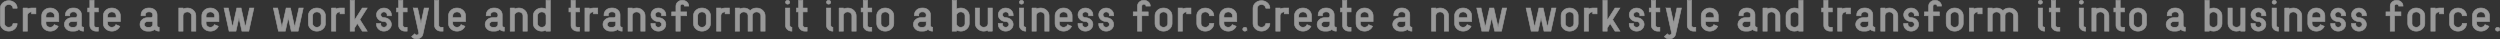 <?xml version="1.0" encoding="UTF-8"?>
<svg id="_レイヤー_2" data-name="レイヤー_2" xmlns="http://www.w3.org/2000/svg" viewBox="0 0 4748.3 74.41">
  <rect x="0" y="0" width="4748.3" height="74.41" fill="#333333" stroke="none"/>
  <defs>
    <style>
      .cls-1 {
        fill: #fff;
        stroke: #fff;
        stroke-miterlimit: 10;
        stroke-width: 1.14px;
      }

      .cls-2 {
        opacity: .5;
      }
    </style>
  </defs>
  <g id="moji">
    <g class="cls-2">
      <g>
        <path class="cls-1" d="M24.57,15.29c-.12-1.98-1.01-3.64-2.66-4.96-1.65-1.32-3.57-1.93-5.77-1.82-2.14.11-3.92.85-5.36,2.23-1.44,1.38-2.15,3.03-2.15,4.96v28.94c0,1.98.78,3.68,2.34,5.09,1.56,1.41,3.43,2.11,5.63,2.11s3.97-.65,5.5-1.94c1.53-1.29,2.35-2.91,2.47-4.84.06-.27.24-.41.55-.41h7.05c.3,0,.46.14.46.41-.12,3.92-1.74,7.24-4.85,9.96-3.11,2.73-6.84,4.09-11.17,4.09s-8.17-1.42-11.31-4.26c-3.15-2.84-4.72-6.24-4.72-10.21V15.7c0-3.91,1.51-7.26,4.53-10.05,3.02-2.78,6.7-4.26,11.04-4.42,4.4-.11,8.21,1.2,11.45,3.93,3.24,2.73,4.91,6.11,5.04,10.13,0,.28-.15.41-.46.41h-7.05c-.31,0-.49-.14-.55-.41Z"/>
        <path class="cls-1" d="M43.83,15.21h8.15v1.98c2.5-1.32,5.19-1.98,8.06-1.98h8.15v11h-8.15v-3.64c-2.26,0-4.17.72-5.72,2.15-1.56,1.43-2.33,3.17-2.33,5.21v29.27h-8.15V15.21Z"/>
        <path class="cls-1" d="M83.94,19.51c3.14-2.87,6.96-4.3,11.45-4.3s8.32,1.43,11.49,4.3c3.17,2.87,4.76,6.34,4.76,10.42v10.92h-24.36v3.72c0,1.98.79,3.69,2.38,5.13,1.59,1.43,3.51,2.15,5.77,2.15,1.77,0,3.37-.47,4.81-1.41,1.43-.94,2.4-2.15,2.88-3.64l7.42,3.14c-1.22,2.76-3.21,4.99-5.95,6.7-2.75,1.71-5.8,2.56-9.16,2.56-4.52,0-8.35-1.43-11.49-4.3-3.15-2.87-4.72-6.31-4.72-10.34v-14.64c0-4.08,1.57-7.55,4.72-10.42ZM101.15,24.72c-1.56-1.43-3.47-2.15-5.72-2.15s-4.18.72-5.77,2.15c-1.59,1.43-2.38,3.17-2.38,5.21v3.64h16.21v-3.64c0-2.04-.78-3.78-2.34-5.21Z"/>
        <path class="cls-1" d="M138.12,15.21h2.38c3.91.06,7.25,1.32,10.03,3.8,2.78,2.48,4.17,5.51,4.17,9.1v20.09c0,.99.4,1.85,1.19,2.56.79.72,1.74,1.07,2.84,1.07v7.36c-3.42,0-6.32-1.1-8.7-3.31-2.69,2.21-5.86,3.31-9.52,3.31h-4.03c-3.91,0-7.25-1.25-10.03-3.76-2.78-2.51-4.17-5.53-4.17-9.05s1.39-6.55,4.17-9.05c2.78-2.51,6.12-3.76,10.03-3.76h6.04c1.1,0,2.04-.36,2.84-1.08.79-.72,1.19-1.57,1.19-2.56v-1.82c0-1.54-.6-2.85-1.79-3.93-1.19-1.07-2.61-1.61-4.26-1.61h-2.02c-1.71,0-3.16.54-4.35,1.61-1.19,1.08-1.79,2.36-1.79,3.85v1.9h-8.06v-1.9c0-3.47,1.34-6.45,4.03-8.93,2.69-2.48,5.95-3.77,9.8-3.89ZM146.54,40.26c-1.28.44-2.63.66-4.03.66h-6.04c-1.71,0-3.16.54-4.35,1.61-1.19,1.08-1.79,2.37-1.79,3.89s.6,2.8,1.79,3.84c1.19,1.05,2.64,1.57,4.35,1.57h4.03c1.71,0,3.14-.52,4.3-1.57,1.16-1.05,1.74-2.34,1.74-3.89v-6.12Z"/>
        <path class="cls-1" d="M170.61.57h8.06v14.64h8.15v7.36h-8.15v25.63c0,.99.4,1.85,1.19,2.56.79.72,1.77,1.07,2.93,1.07h4.03v7.36h-4.03c-3.36,0-6.23-1.07-8.61-3.22-2.38-2.15-3.57-4.74-3.57-7.77v-25.63h-4.03v-7.36h4.03V.57Z"/>
        <path class="cls-1" d="M200.95,19.51c3.14-2.87,6.96-4.3,11.45-4.3s8.32,1.43,11.49,4.3c3.17,2.87,4.76,6.34,4.76,10.42v10.92h-24.36v3.72c0,1.98.79,3.69,2.38,5.13,1.59,1.43,3.51,2.15,5.77,2.15,1.77,0,3.37-.47,4.81-1.41,1.43-.94,2.4-2.15,2.88-3.64l7.42,3.14c-1.22,2.76-3.21,4.99-5.95,6.7-2.75,1.71-5.8,2.56-9.16,2.56-4.52,0-8.35-1.43-11.49-4.3-3.15-2.87-4.72-6.31-4.72-10.34v-14.64c0-4.08,1.57-7.55,4.72-10.42ZM218.17,24.72c-1.56-1.43-3.47-2.15-5.72-2.15s-4.18.72-5.77,2.15c-1.59,1.43-2.38,3.17-2.38,5.21v3.64h16.21v-3.64c0-2.04-.78-3.78-2.34-5.21Z"/>
        <path class="cls-1" d="M281.73,15.21h2.38c3.91.06,7.25,1.32,10.03,3.8,2.78,2.48,4.17,5.51,4.17,9.1v20.09c0,.99.4,1.85,1.19,2.56.79.72,1.74,1.07,2.84,1.07v7.36c-3.42,0-6.32-1.1-8.7-3.31-2.69,2.21-5.86,3.31-9.52,3.31h-4.03c-3.91,0-7.25-1.25-10.03-3.76-2.78-2.51-4.17-5.53-4.17-9.05s1.39-6.55,4.17-9.05c2.78-2.51,6.12-3.76,10.03-3.76h6.04c1.1,0,2.04-.36,2.84-1.08.79-.72,1.19-1.57,1.19-2.56v-1.82c0-1.54-.6-2.85-1.79-3.93-1.19-1.07-2.61-1.61-4.26-1.61h-2.02c-1.71,0-3.16.54-4.35,1.61-1.19,1.08-1.79,2.36-1.79,3.85v1.9h-8.06v-1.9c0-3.47,1.34-6.45,4.03-8.93,2.69-2.48,5.95-3.77,9.8-3.89ZM290.15,40.26c-1.28.44-2.63.66-4.03.66h-6.04c-1.71,0-3.16.54-4.35,1.61-1.19,1.08-1.79,2.37-1.79,3.89s.6,2.8,1.79,3.84c1.19,1.05,2.64,1.57,4.35,1.57h4.03c1.71,0,3.14-.52,4.3-1.57,1.16-1.05,1.74-2.34,1.74-3.89v-6.12Z"/>
        <path class="cls-1" d="M339.56,15.21h8.06v1.98c2.5-1.32,5.22-1.98,8.15-1.98,4.46,0,8.27,1.43,11.45,4.3,3.17,2.87,4.76,6.34,4.76,10.42v29.27h-8.15v-29.27c0-2.04-.78-3.78-2.34-5.21-1.56-1.43-3.47-2.15-5.72-2.15s-4.18.72-5.77,2.15c-1.59,1.43-2.38,3.17-2.38,5.21v29.27h-8.06V15.21Z"/>
        <path class="cls-1" d="M388.08,19.51c3.14-2.87,6.96-4.3,11.45-4.3s8.32,1.43,11.49,4.3c3.17,2.87,4.76,6.34,4.76,10.42v10.92h-24.36v3.72c0,1.98.79,3.69,2.38,5.13,1.59,1.43,3.51,2.15,5.77,2.15,1.77,0,3.37-.47,4.81-1.41,1.43-.94,2.4-2.15,2.88-3.64l7.42,3.14c-1.22,2.76-3.21,4.99-5.95,6.7-2.75,1.71-5.8,2.56-9.16,2.56-4.52,0-8.35-1.43-11.49-4.3-3.15-2.87-4.72-6.31-4.72-10.34v-14.64c0-4.08,1.57-7.55,4.72-10.42ZM405.3,24.72c-1.56-1.43-3.47-2.15-5.72-2.15s-4.18.72-5.77,2.15c-1.59,1.43-2.38,3.17-2.38,5.21v3.64h16.21v-3.64c0-2.04-.78-3.78-2.34-5.21Z"/>
        <path class="cls-1" d="M425.47,15.21h8.15l8.06,36.63,8.15-36.63h8.06l8.15,36.63,8.06-36.63h8.15l-9.71,43.99h-13l-5.68-25.63-5.68,25.63h-13l-9.71-43.99Z"/>
        <path class="cls-1" d="M519.2,15.21h8.15l8.06,36.63,8.15-36.63h8.06l8.15,36.63,8.06-36.63h8.15l-9.71,43.99h-13l-5.68-25.63-5.68,25.63h-13l-9.71-43.99Z"/>
        <path class="cls-1" d="M590.38,19.51c3.14-2.87,6.96-4.3,11.45-4.3s8.32,1.43,11.49,4.3c3.17,2.87,4.76,6.34,4.76,10.42v14.64c0,4.02-1.59,7.47-4.76,10.34-3.18,2.87-7.01,4.3-11.49,4.3s-8.3-1.43-11.45-4.3c-3.15-2.87-4.72-6.31-4.72-10.34v-14.64c0-4.08,1.57-7.55,4.72-10.42ZM607.6,24.72c-1.56-1.43-3.47-2.15-5.72-2.15s-4.18.72-5.77,2.15c-1.59,1.43-2.38,3.17-2.38,5.21v14.64c0,1.98.79,3.69,2.38,5.13,1.59,1.43,3.51,2.15,5.77,2.15s4.17-.72,5.72-2.15c1.56-1.43,2.34-3.14,2.34-5.13v-14.64c0-2.04-.78-3.78-2.34-5.21Z"/>
        <path class="cls-1" d="M629.61,15.21h8.15v1.98c2.5-1.32,5.19-1.98,8.06-1.98h8.15v11h-8.15v-3.64c-2.26,0-4.17.72-5.72,2.15-1.56,1.43-2.33,3.17-2.33,5.21v29.27h-8.15V15.21Z"/>
        <path class="cls-1" d="M665.05.57h8.15v38.12l14.93-23.48h9.34l-14.01,22,14.01,22h-9.34l-9.34-14.64-5.59,8.77v5.87h-8.15V.57Z"/>
        <path class="cls-1" d="M729.17,15.29c3.91,0,7.25,1.25,10.03,3.76,2.78,2.51,4.17,5.53,4.17,9.05v1.82h-8.06v-1.82c0-1.54-.6-2.85-1.79-3.93-1.19-1.07-2.63-1.61-4.3-1.61s-3.11.54-4.3,1.61c-1.19,1.08-1.79,2.37-1.79,3.89s.6,2.81,1.79,3.89c1.19,1.08,2.61,1.61,4.26,1.61,3.91,0,7.25,1.25,10.03,3.76,2.78,2.51,4.17,5.53,4.17,9.05s-1.39,6.55-4.17,9.05c-2.78,2.51-6.12,3.76-10.03,3.76s-7.23-1.25-9.98-3.76c-2.75-2.51-4.12-5.53-4.12-9.05v-1.82h8.06v1.82c0,1.54.6,2.84,1.79,3.89,1.19,1.05,2.62,1.57,4.3,1.57s3.11-.52,4.3-1.57c1.19-1.05,1.79-2.34,1.79-3.89s-.6-2.85-1.79-3.93c-1.19-1.08-2.64-1.61-4.35-1.61-3.91,0-7.23-1.24-9.98-3.72-2.75-2.48-4.12-5.48-4.12-9.01s1.37-6.55,4.12-9.05c2.75-2.51,6.07-3.76,9.98-3.76Z"/>
        <path class="cls-1" d="M757.11.57h8.06v14.64h8.15v7.36h-8.15v25.63c0,.99.4,1.85,1.19,2.56.79.72,1.77,1.07,2.93,1.07h4.03v7.36h-4.03c-3.36,0-6.23-1.07-8.61-3.22-2.38-2.15-3.57-4.74-3.57-7.77v-25.63h-4.03v-7.36h4.03V.57Z"/>
        <path class="cls-1" d="M784.98,15.21h8.15l6.41,29.11,6.23-29.11h8.43l-10.99,49.7c-.55,2.65-1.94,4.8-4.17,6.45-2.23,1.65-4.78,2.48-7.65,2.48-.79,0-1.56-.06-2.29-.17-3.05-.55-5.5-1.93-7.33-4.13l5.86-5.29c.55,1.21,1.56,1.96,3.02,2.23,1.1.17,2.11-.03,3.02-.58.92-.55,1.5-1.32,1.74-2.32l.18-.74-10.62-47.63Z"/>
        <path class="cls-1" d="M825.32.57h8.06v47.63c0,.99.4,1.85,1.19,2.56.79.72,1.77,1.07,2.93,1.07h4.03v7.36h-4.03c-3.36,0-6.23-1.07-8.61-3.22-2.38-2.15-3.57-4.74-3.57-7.77V.57Z"/>
        <path class="cls-1" d="M856.52,19.51c3.14-2.87,6.96-4.3,11.45-4.3s8.32,1.43,11.49,4.3c3.17,2.87,4.76,6.34,4.76,10.42v10.92h-24.36v3.72c0,1.98.79,3.69,2.38,5.13,1.59,1.43,3.51,2.15,5.77,2.15,1.77,0,3.37-.47,4.81-1.41,1.43-.94,2.4-2.15,2.88-3.64l7.42,3.14c-1.22,2.76-3.21,4.99-5.95,6.7-2.75,1.71-5.8,2.56-9.16,2.56-4.52,0-8.35-1.43-11.49-4.3-3.15-2.87-4.72-6.31-4.72-10.34v-14.64c0-4.08,1.57-7.55,4.72-10.42ZM873.74,24.72c-1.56-1.43-3.47-2.15-5.72-2.15s-4.18.72-5.77,2.15c-1.59,1.43-2.38,3.17-2.38,5.21v3.64h16.21v-3.64c0-2.04-.78-3.78-2.34-5.21Z"/>
        <path class="cls-1" d="M937.3,15.21h2.38c3.91.06,7.25,1.32,10.03,3.8,2.78,2.48,4.17,5.51,4.17,9.1v20.09c0,.99.4,1.85,1.19,2.56.79.72,1.74,1.07,2.84,1.07v7.36c-3.42,0-6.32-1.1-8.7-3.31-2.69,2.21-5.86,3.31-9.52,3.31h-4.03c-3.91,0-7.25-1.25-10.03-3.76-2.78-2.51-4.17-5.53-4.17-9.05s1.39-6.55,4.17-9.05c2.78-2.51,6.12-3.76,10.03-3.76h6.04c1.1,0,2.04-.36,2.84-1.08.79-.72,1.19-1.57,1.19-2.56v-1.82c0-1.54-.6-2.85-1.79-3.93-1.19-1.07-2.61-1.61-4.26-1.61h-2.02c-1.71,0-3.16.54-4.35,1.61-1.19,1.08-1.79,2.36-1.79,3.85v1.9h-8.06v-1.9c0-3.47,1.34-6.45,4.03-8.93,2.69-2.48,5.95-3.77,9.8-3.89ZM945.72,40.26c-1.28.44-2.63.66-4.03.66h-6.04c-1.71,0-3.16.54-4.35,1.61-1.19,1.08-1.79,2.37-1.79,3.89s.6,2.8,1.79,3.84c1.19,1.05,2.64,1.57,4.35,1.57h4.03c1.71,0,3.14-.52,4.3-1.57,1.16-1.05,1.74-2.34,1.74-3.89v-6.12Z"/>
        <path class="cls-1" d="M969.03,15.21h8.06v1.98c2.5-1.32,5.22-1.98,8.15-1.98,4.46,0,8.27,1.43,11.45,4.3,3.17,2.87,4.76,6.34,4.76,10.42v29.27h-8.15v-29.27c0-2.04-.78-3.78-2.33-5.21-1.56-1.43-3.47-2.15-5.72-2.15s-4.18.72-5.77,2.15c-1.59,1.43-2.38,3.17-2.38,5.21v29.27h-8.06V15.21Z"/>
        <path class="cls-1" d="M1045.25.57v58.63h-8.15v-1.98c-2.5,1.32-5.19,1.98-8.06,1.98-4.52,0-8.35-1.43-11.49-4.3-3.15-2.87-4.72-6.34-4.72-10.42v-14.55c0-4.08,1.59-7.55,4.76-10.42,3.17-2.87,6.99-4.3,11.45-4.3,2.93,0,5.62.66,8.06,1.98V.57h8.15ZM1034.77,24.72c-1.56-1.43-3.47-2.15-5.72-2.15s-4.18.72-5.77,2.15c-1.59,1.43-2.38,3.17-2.38,5.21v14.64c0,2.04.79,3.76,2.38,5.17,1.59,1.41,3.51,2.11,5.77,2.11s4.17-.72,5.72-2.15c1.56-1.43,2.33-3.14,2.33-5.13v-14.64c0-2.04-.78-3.78-2.33-5.21Z"/>
        <path class="cls-1" d="M1084.59.57h8.06v14.64h8.15v7.36h-8.15v25.63c0,.99.4,1.85,1.19,2.56.79.72,1.77,1.07,2.93,1.07h4.03v7.36h-4.03c-3.36,0-6.23-1.07-8.61-3.22-2.38-2.15-3.57-4.74-3.57-7.77v-25.63h-4.03v-7.36h4.03V.57Z"/>
        <path class="cls-1" d="M1110.94,15.21h8.15v1.98c2.5-1.32,5.19-1.98,8.06-1.98h8.15v11h-8.15v-3.64c-2.26,0-4.17.72-5.72,2.15-1.56,1.43-2.34,3.17-2.34,5.21v29.27h-8.15V15.21Z"/>
        <path class="cls-1" d="M1161.07,15.21h2.38c3.91.06,7.25,1.32,10.03,3.8,2.78,2.48,4.17,5.51,4.17,9.1v20.09c0,.99.4,1.85,1.19,2.56.79.72,1.74,1.07,2.84,1.07v7.36c-3.42,0-6.32-1.1-8.7-3.31-2.69,2.21-5.86,3.31-9.52,3.31h-4.03c-3.91,0-7.25-1.25-10.03-3.76-2.78-2.51-4.17-5.53-4.17-9.05s1.39-6.55,4.17-9.05c2.78-2.51,6.12-3.76,10.03-3.76h6.04c1.1,0,2.04-.36,2.84-1.08.79-.72,1.19-1.57,1.19-2.56v-1.82c0-1.54-.59-2.85-1.79-3.93-1.19-1.07-2.61-1.61-4.26-1.61h-2.01c-1.71,0-3.16.54-4.35,1.61-1.19,1.08-1.79,2.36-1.79,3.85v1.9h-8.06v-1.9c0-3.47,1.34-6.45,4.03-8.93,2.69-2.48,5.95-3.77,9.8-3.89ZM1169.49,40.26c-1.28.44-2.63.66-4.03.66h-6.04c-1.71,0-3.16.54-4.35,1.61-1.19,1.08-1.79,2.37-1.79,3.89s.6,2.8,1.79,3.84c1.19,1.05,2.64,1.57,4.35,1.57h4.03c1.71,0,3.14-.52,4.3-1.57,1.16-1.05,1.74-2.34,1.74-3.89v-6.12Z"/>
        <path class="cls-1" d="M1192.8,15.21h8.06v1.98c2.5-1.32,5.22-1.98,8.15-1.98,4.46,0,8.27,1.43,11.45,4.3,3.17,2.87,4.76,6.34,4.76,10.42v29.27h-8.15v-29.27c0-2.04-.78-3.78-2.33-5.21-1.56-1.43-3.47-2.15-5.72-2.15s-4.18.72-5.77,2.15c-1.59,1.43-2.38,3.17-2.38,5.21v29.27h-8.06V15.21Z"/>
        <path class="cls-1" d="M1250.44,15.29c3.91,0,7.25,1.25,10.03,3.76,2.78,2.51,4.17,5.53,4.17,9.05v1.82h-8.06v-1.82c0-1.54-.6-2.85-1.79-3.93-1.19-1.07-2.63-1.61-4.3-1.61s-3.11.54-4.3,1.61c-1.19,1.08-1.79,2.37-1.79,3.89s.6,2.81,1.79,3.89c1.19,1.08,2.61,1.61,4.26,1.61,3.91,0,7.25,1.25,10.03,3.76,2.78,2.51,4.17,5.53,4.17,9.05s-1.39,6.55-4.17,9.05c-2.78,2.51-6.12,3.76-10.03,3.76s-7.24-1.25-9.98-3.76c-2.75-2.51-4.12-5.53-4.12-9.05v-1.82h8.06v1.82c0,1.54.6,2.84,1.79,3.89,1.19,1.05,2.62,1.57,4.3,1.57s3.11-.52,4.3-1.57c1.19-1.05,1.79-2.34,1.79-3.89s-.6-2.85-1.79-3.93c-1.19-1.08-2.64-1.61-4.35-1.61-3.91,0-7.24-1.24-9.98-3.72-2.75-2.48-4.12-5.48-4.12-9.01s1.37-6.55,4.12-9.05c2.75-2.51,6.07-3.76,9.98-3.76Z"/>
        <path class="cls-1" d="M1287.39,3.8c2.38-2.15,5.25-3.23,8.61-3.23s6.23,1.08,8.61,3.23,3.57,4.74,3.57,7.77h-8.15c0-.99-.4-1.85-1.19-2.56-.79-.72-1.74-1.08-2.84-1.08s-2.05.36-2.84,1.08c-.79.72-1.19,1.57-1.19,2.56v11h12.18v7.36h-12.18v29.27h-8.15v-29.27h-8.06v-7.36h8.06v-11c0-3.03,1.19-5.62,3.57-7.77Z"/>
        <path class="cls-1" d="M1321.8,19.51c3.14-2.87,6.96-4.3,11.45-4.3s8.32,1.43,11.49,4.3c3.17,2.87,4.76,6.34,4.76,10.42v14.64c0,4.02-1.59,7.47-4.76,10.34-3.18,2.87-7.01,4.3-11.49,4.3s-8.3-1.43-11.45-4.3c-3.15-2.87-4.72-6.31-4.72-10.34v-14.64c0-4.08,1.57-7.55,4.72-10.42ZM1339.02,24.72c-1.56-1.43-3.47-2.15-5.72-2.15s-4.18.72-5.77,2.15c-1.59,1.43-2.38,3.17-2.38,5.21v14.64c0,1.98.79,3.69,2.38,5.13,1.59,1.43,3.51,2.15,5.77,2.15s4.17-.72,5.72-2.15c1.56-1.43,2.33-3.14,2.33-5.13v-14.64c0-2.04-.78-3.78-2.33-5.21Z"/>
        <path class="cls-1" d="M1361.02,15.21h8.15v1.98c2.5-1.32,5.19-1.98,8.06-1.98h8.15v11h-8.15v-3.64c-2.26,0-4.17.72-5.72,2.15-1.56,1.43-2.34,3.17-2.34,5.21v29.27h-8.15V15.21Z"/>
        <path class="cls-1" d="M1396.42,15.21h8.15v1.98c2.5-1.32,5.19-1.98,8.06-1.98,4.88,0,8.94,1.65,12.18,4.96,3.24-3.31,7.3-4.96,12.18-4.96,4.46,0,8.27,1.43,11.45,4.3,3.17,2.87,4.76,6.34,4.76,10.42v29.27h-8.15v-29.27c0-2.04-.78-3.78-2.34-5.21-1.56-1.43-3.47-2.15-5.72-2.15s-4.18.72-5.77,2.15c-1.59,1.43-2.38,3.17-2.38,5.21v29.27h-8.06v-29.27c0-2.04-.79-3.78-2.38-5.21-1.59-1.43-3.5-2.15-5.72-2.15s-4.14.72-5.72,2.15c-1.59,1.43-2.38,3.17-2.38,5.21v29.27h-8.15V15.21Z"/>
        <path class="cls-1" d="M1493.09,1.65c.79-.72,1.75-1.08,2.88-1.08s2.09.36,2.88,1.08c.79.72,1.19,1.58,1.19,2.6s-.4,1.89-1.19,2.6c-.79.72-1.76,1.07-2.88,1.07s-2.09-.36-2.88-1.07c-.79-.72-1.19-1.58-1.19-2.6s.4-1.89,1.19-2.6ZM1491.9,15.21h8.15v32.99c0,.99.4,1.85,1.19,2.56.79.72,1.74,1.07,2.84,1.07v7.36c-3.36,0-6.23-1.07-8.61-3.22-2.38-2.15-3.57-4.74-3.57-7.77V15.21Z"/>
        <path class="cls-1" d="M1516.81.57h8.06v14.64h8.15v7.36h-8.15v25.63c0,.99.4,1.85,1.19,2.56.79.72,1.77,1.07,2.93,1.07h4.03v7.36h-4.03c-3.36,0-6.23-1.07-8.61-3.22-2.38-2.15-3.57-4.74-3.57-7.77v-25.63h-4.03v-7.36h4.03V.57Z"/>
        <path class="cls-1" d="M1570.9,1.65c.79-.72,1.75-1.08,2.88-1.08s2.09.36,2.88,1.08c.79.72,1.19,1.58,1.19,2.6s-.4,1.89-1.19,2.6c-.79.72-1.76,1.07-2.88,1.07s-2.09-.36-2.88-1.07c-.79-.72-1.19-1.58-1.19-2.6s.4-1.89,1.19-2.6ZM1569.71,15.21h8.15v32.99c0,.99.4,1.85,1.19,2.56.79.72,1.74,1.07,2.84,1.07v7.36c-3.36,0-6.23-1.07-8.61-3.22-2.38-2.15-3.57-4.74-3.57-7.77V15.21Z"/>
        <path class="cls-1" d="M1593.72,15.21h8.06v1.98c2.5-1.32,5.22-1.98,8.15-1.98,4.46,0,8.27,1.43,11.45,4.3,3.17,2.87,4.76,6.34,4.76,10.42v29.27h-8.15v-29.27c0-2.04-.78-3.78-2.33-5.21-1.56-1.43-3.47-2.15-5.72-2.15s-4.18.72-5.77,2.15c-1.59,1.43-2.38,3.17-2.38,5.21v29.27h-8.06V15.21Z"/>
        <path class="cls-1" d="M1639.57.57h8.06v14.64h8.15v7.36h-8.15v25.63c0,.99.4,1.85,1.19,2.56.79.72,1.77,1.07,2.93,1.07h4.03v7.36h-4.03c-3.36,0-6.23-1.07-8.61-3.22-2.38-2.15-3.57-4.74-3.57-7.77v-25.63h-4.03v-7.36h4.03V.57Z"/>
        <path class="cls-1" d="M1669.91,19.51c3.14-2.87,6.96-4.3,11.45-4.3s8.32,1.43,11.49,4.3c3.17,2.87,4.76,6.34,4.76,10.42v14.64c0,4.02-1.59,7.47-4.76,10.34-3.18,2.87-7.01,4.3-11.49,4.3s-8.3-1.43-11.45-4.3c-3.15-2.87-4.72-6.31-4.72-10.34v-14.64c0-4.08,1.57-7.55,4.72-10.42ZM1687.13,24.72c-1.56-1.43-3.47-2.15-5.72-2.15s-4.18.72-5.77,2.15c-1.59,1.43-2.38,3.17-2.38,5.21v14.64c0,1.98.79,3.69,2.38,5.13,1.59,1.43,3.51,2.15,5.77,2.15s4.17-.72,5.72-2.15c1.56-1.43,2.33-3.14,2.33-5.13v-14.64c0-2.04-.78-3.78-2.33-5.21Z"/>
        <path class="cls-1" d="M1750.69,15.21h2.38c3.91.06,7.25,1.32,10.03,3.8,2.78,2.48,4.17,5.51,4.17,9.1v20.09c0,.99.4,1.85,1.19,2.56.79.72,1.74,1.07,2.84,1.07v7.36c-3.42,0-6.32-1.1-8.7-3.31-2.69,2.21-5.86,3.31-9.52,3.31h-4.03c-3.91,0-7.25-1.25-10.03-3.76-2.78-2.51-4.17-5.53-4.17-9.05s1.39-6.55,4.17-9.05c2.78-2.51,6.12-3.76,10.03-3.76h6.04c1.1,0,2.04-.36,2.84-1.08.79-.72,1.19-1.57,1.19-2.56v-1.82c0-1.54-.59-2.85-1.79-3.93-1.19-1.07-2.61-1.61-4.26-1.61h-2.01c-1.71,0-3.16.54-4.35,1.61-1.19,1.08-1.79,2.36-1.79,3.85v1.9h-8.06v-1.9c0-3.47,1.34-6.45,4.03-8.93,2.69-2.48,5.95-3.77,9.8-3.89ZM1759.12,40.26c-1.28.44-2.63.66-4.03.66h-6.04c-1.71,0-3.16.54-4.35,1.61-1.19,1.08-1.79,2.37-1.79,3.89s.6,2.8,1.79,3.84c1.19,1.05,2.64,1.57,4.35,1.57h4.03c1.71,0,3.14-.52,4.3-1.57,1.16-1.05,1.74-2.34,1.74-3.89v-6.12Z"/>
        <path class="cls-1" d="M1808.53.57h8.15v16.62c2.44-1.32,5.13-1.98,8.06-1.98,4.46,0,8.27,1.43,11.45,4.3,3.17,2.87,4.76,6.34,4.76,10.42v14.55c0,4.08-1.57,7.55-4.72,10.42-3.15,2.87-6.98,4.3-11.49,4.3-2.87,0-5.56-.66-8.06-1.98v1.98h-8.15V.57ZM1830.51,24.72c-1.59-1.43-3.51-2.15-5.77-2.15s-4.17.72-5.72,2.15c-1.56,1.43-2.33,3.17-2.33,5.21v14.64c0,1.98.78,3.69,2.33,5.13,1.56,1.43,3.46,2.15,5.72,2.15s4.18-.72,5.77-2.15c1.59-1.43,2.38-3.14,2.38-5.13v-14.64c0-2.04-.79-3.78-2.38-5.21Z"/>
        <path class="cls-1" d="M1884.75,59.2h-8.15v-1.98c-2.5,1.32-5.19,1.98-8.06,1.98-4.46,0-8.27-1.43-11.45-4.3-3.18-2.87-4.76-6.31-4.76-10.34V15.21h8.06v29.35c0,2.04.79,3.76,2.38,5.17,1.59,1.41,3.51,2.11,5.77,2.11s4.17-.7,5.72-2.11c1.56-1.41,2.33-3.13,2.33-5.17V15.21h8.15v43.99Z"/>
        <path class="cls-1" d="M1910.11,15.29c3.91,0,7.25,1.25,10.03,3.76,2.78,2.51,4.17,5.53,4.17,9.05v1.82h-8.06v-1.82c0-1.54-.6-2.85-1.79-3.93-1.19-1.07-2.63-1.61-4.3-1.61s-3.11.54-4.3,1.61c-1.19,1.08-1.79,2.37-1.79,3.89s.6,2.81,1.79,3.89c1.19,1.08,2.61,1.61,4.26,1.61,3.91,0,7.25,1.25,10.03,3.76,2.78,2.51,4.17,5.53,4.17,9.05s-1.39,6.55-4.17,9.05c-2.78,2.51-6.12,3.76-10.03,3.76s-7.24-1.25-9.98-3.76c-2.75-2.51-4.12-5.53-4.12-9.05v-1.82h8.06v1.82c0,1.54.6,2.84,1.79,3.89,1.19,1.05,2.62,1.57,4.3,1.57s3.11-.52,4.3-1.57c1.19-1.05,1.79-2.34,1.79-3.89s-.6-2.85-1.79-3.93c-1.19-1.08-2.64-1.61-4.35-1.61-3.91,0-7.24-1.24-9.98-3.72-2.75-2.48-4.12-5.48-4.12-9.01s1.37-6.55,4.12-9.05c2.75-2.51,6.07-3.76,9.98-3.76Z"/>
        <path class="cls-1" d="M1937.28,1.65c.79-.72,1.75-1.08,2.88-1.08s2.09.36,2.88,1.08c.79.72,1.19,1.58,1.19,2.6s-.4,1.89-1.19,2.6c-.79.72-1.76,1.07-2.88,1.07s-2.09-.36-2.88-1.07c-.79-.72-1.19-1.58-1.19-2.6s.4-1.89,1.19-2.6ZM1936.09,15.21h8.15v32.99c0,.99.4,1.85,1.19,2.56.79.72,1.74,1.07,2.84,1.07v7.36c-3.36,0-6.23-1.07-8.61-3.22-2.38-2.15-3.57-4.74-3.57-7.77V15.21Z"/>
        <path class="cls-1" d="M1960.1,15.21h8.06v1.98c2.5-1.32,5.22-1.98,8.15-1.98,4.46,0,8.27,1.43,11.45,4.3,3.17,2.87,4.76,6.34,4.76,10.42v29.27h-8.15v-29.27c0-2.04-.78-3.78-2.33-5.21-1.56-1.43-3.47-2.15-5.72-2.15s-4.18.72-5.77,2.15c-1.59,1.43-2.38,3.17-2.38,5.21v29.27h-8.06V15.21Z"/>
        <path class="cls-1" d="M2008.62,19.51c3.14-2.87,6.96-4.3,11.45-4.3s8.32,1.43,11.49,4.3c3.17,2.87,4.76,6.34,4.76,10.42v10.92h-24.36v3.72c0,1.98.79,3.69,2.38,5.13,1.59,1.43,3.51,2.15,5.77,2.15,1.77,0,3.37-.47,4.81-1.41,1.43-.94,2.4-2.15,2.88-3.64l7.42,3.14c-1.22,2.76-3.21,4.99-5.95,6.7-2.75,1.71-5.8,2.56-9.16,2.56-4.52,0-8.35-1.43-11.49-4.3-3.15-2.87-4.72-6.31-4.72-10.34v-14.64c0-4.08,1.57-7.55,4.72-10.42ZM2025.84,24.72c-1.56-1.43-3.47-2.15-5.72-2.15s-4.18.72-5.77,2.15c-1.59,1.43-2.38,3.17-2.38,5.21v3.64h16.21v-3.64c0-2.04-.78-3.78-2.33-5.21Z"/>
        <path class="cls-1" d="M2061.55,15.29c3.91,0,7.25,1.25,10.03,3.76,2.78,2.51,4.17,5.53,4.17,9.05v1.82h-8.06v-1.82c0-1.54-.6-2.85-1.79-3.93-1.19-1.07-2.63-1.61-4.3-1.61s-3.11.54-4.3,1.61c-1.19,1.08-1.79,2.37-1.79,3.89s.6,2.81,1.79,3.89c1.19,1.08,2.61,1.61,4.26,1.61,3.91,0,7.25,1.25,10.03,3.76,2.78,2.51,4.17,5.53,4.17,9.05s-1.39,6.55-4.17,9.05c-2.78,2.51-6.12,3.76-10.03,3.76s-7.24-1.25-9.98-3.76c-2.75-2.51-4.12-5.53-4.12-9.05v-1.82h8.06v1.82c0,1.54.6,2.84,1.79,3.89,1.19,1.05,2.62,1.57,4.3,1.57s3.11-.52,4.3-1.57c1.19-1.05,1.79-2.34,1.79-3.89s-.6-2.85-1.79-3.93c-1.19-1.08-2.64-1.61-4.35-1.61-3.91,0-7.24-1.24-9.98-3.72-2.75-2.48-4.12-5.48-4.12-9.01s1.37-6.55,4.12-9.05c2.75-2.51,6.07-3.76,9.98-3.76Z"/>
        <path class="cls-1" d="M2100.97,15.29c3.91,0,7.25,1.25,10.03,3.76,2.78,2.51,4.17,5.53,4.17,9.05v1.82h-8.06v-1.82c0-1.54-.6-2.85-1.79-3.93-1.19-1.07-2.63-1.61-4.3-1.61s-3.11.54-4.3,1.61c-1.19,1.08-1.79,2.37-1.79,3.89s.6,2.81,1.79,3.89c1.19,1.08,2.61,1.61,4.26,1.61,3.91,0,7.25,1.25,10.03,3.76,2.78,2.51,4.17,5.53,4.17,9.05s-1.39,6.55-4.17,9.05c-2.78,2.51-6.12,3.76-10.03,3.76s-7.24-1.25-9.98-3.76c-2.75-2.51-4.12-5.53-4.12-9.05v-1.82h8.06v1.82c0,1.54.6,2.84,1.79,3.89,1.19,1.05,2.62,1.57,4.3,1.57s3.11-.52,4.3-1.57c1.19-1.05,1.79-2.34,1.79-3.89s-.6-2.85-1.79-3.93c-1.19-1.08-2.64-1.61-4.35-1.61-3.91,0-7.24-1.24-9.98-3.72-2.75-2.48-4.12-5.48-4.12-9.01s1.37-6.55,4.12-9.05c2.75-2.51,6.07-3.76,9.98-3.76Z"/>
        <path class="cls-1" d="M2164.03,3.8c2.38-2.15,5.25-3.23,8.61-3.23s6.23,1.08,8.61,3.23,3.57,4.74,3.57,7.77h-8.15c0-.99-.4-1.85-1.19-2.56-.79-.72-1.74-1.08-2.84-1.08s-2.05.36-2.84,1.08c-.79.72-1.19,1.57-1.19,2.56v11h12.18v7.36h-12.18v29.27h-8.15v-29.27h-8.06v-7.36h8.06v-11c0-3.03,1.19-5.62,3.57-7.77Z"/>
        <path class="cls-1" d="M2198.44,19.51c3.14-2.87,6.96-4.3,11.45-4.3s8.32,1.43,11.49,4.3c3.17,2.87,4.76,6.34,4.76,10.42v14.64c0,4.02-1.59,7.47-4.76,10.34-3.18,2.87-7.01,4.3-11.49,4.3s-8.3-1.43-11.45-4.3c-3.15-2.87-4.72-6.31-4.72-10.34v-14.64c0-4.08,1.57-7.55,4.72-10.42ZM2215.65,24.72c-1.56-1.43-3.47-2.15-5.72-2.15s-4.18.72-5.77,2.15c-1.59,1.43-2.38,3.17-2.38,5.21v14.64c0,1.98.79,3.69,2.38,5.13,1.59,1.43,3.51,2.15,5.77,2.15s4.17-.72,5.72-2.15c1.56-1.43,2.33-3.14,2.33-5.13v-14.64c0-2.04-.78-3.78-2.33-5.21Z"/>
        <path class="cls-1" d="M2237.66,15.21h8.15v1.98c2.5-1.32,5.19-1.98,8.06-1.98h8.15v11h-8.15v-3.64c-2.26,0-4.17.72-5.72,2.15-1.56,1.43-2.34,3.17-2.34,5.21v29.27h-8.15V15.21Z"/>
        <path class="cls-1" d="M2277.77,19.55c3.14-2.84,6.96-4.26,11.45-4.26s8.32,1.42,11.49,4.26c3.17,2.84,4.76,6.3,4.76,10.38h-8.15c0-2.04-.78-3.78-2.33-5.21-1.56-1.43-3.47-2.15-5.72-2.15s-4.18.72-5.77,2.15c-1.59,1.43-2.38,3.17-2.38,5.21v14.64c0,2.04.79,3.76,2.38,5.17,1.59,1.41,3.51,2.11,5.77,2.11s4.17-.72,5.72-2.15c1.56-1.43,2.33-3.14,2.33-5.13v-.08h8.15v.08c0,4.02-1.59,7.47-4.76,10.34-3.18,2.87-7.01,4.3-11.49,4.3s-8.3-1.43-11.45-4.3c-3.15-2.87-4.72-6.31-4.72-10.34v-14.64c0-4.08,1.57-7.54,4.72-10.38Z"/>
        <path class="cls-1" d="M2321.31,19.51c3.14-2.87,6.96-4.3,11.45-4.3s8.32,1.43,11.49,4.3c3.17,2.87,4.76,6.34,4.76,10.42v10.92h-24.36v3.72c0,1.98.79,3.69,2.38,5.13,1.59,1.43,3.51,2.15,5.77,2.15,1.77,0,3.37-.47,4.81-1.41,1.43-.94,2.4-2.15,2.88-3.64l7.42,3.14c-1.22,2.76-3.21,4.99-5.95,6.7-2.75,1.71-5.8,2.56-9.16,2.56-4.52,0-8.35-1.43-11.49-4.3-3.15-2.87-4.72-6.31-4.72-10.34v-14.64c0-4.08,1.57-7.55,4.72-10.42ZM2338.53,24.72c-1.56-1.43-3.47-2.15-5.72-2.15s-4.18.72-5.77,2.15c-1.59,1.43-2.38,3.17-2.38,5.21v3.64h16.21v-3.64c0-2.04-.78-3.78-2.33-5.21Z"/>
        <path class="cls-1" d="M2368.38,55.56c0,.22-.03.47-.09.74-.18.83-.64,1.52-1.37,2.07-.73.55-1.59.83-2.56.83-1.1,0-2.05-.36-2.84-1.07-.79-.72-1.19-1.58-1.19-2.6s.4-1.89,1.19-2.6c.79-.72,1.74-1.08,2.84-1.08s2.04.36,2.84,1.08c.79.72,1.19,1.6,1.19,2.65Z"/>
        <path class="cls-1" d="M2403.91,15.29c-.12-1.98-1.01-3.64-2.66-4.96-1.65-1.32-3.57-1.93-5.77-1.82-2.14.11-3.92.85-5.36,2.23-1.43,1.38-2.15,3.03-2.15,4.96v28.94c0,1.98.78,3.68,2.33,5.09s3.43,2.11,5.63,2.11,3.97-.65,5.5-1.94c1.53-1.29,2.35-2.91,2.47-4.84.06-.27.24-.41.55-.41h7.05c.3,0,.46.14.46.41-.12,3.92-1.74,7.24-4.85,9.96-3.11,2.73-6.84,4.09-11.17,4.09s-8.17-1.42-11.31-4.26c-3.15-2.84-4.72-6.24-4.72-10.21V15.7c0-3.91,1.51-7.26,4.53-10.05,3.02-2.78,6.7-4.26,11.04-4.42,4.4-.11,8.21,1.2,11.45,3.93,3.24,2.73,4.91,6.11,5.04,10.13,0,.28-.15.41-.46.41h-7.05c-.31,0-.49-.14-.55-.41Z"/>
        <path class="cls-1" d="M2423.17,15.21h8.15v1.98c2.5-1.32,5.19-1.98,8.06-1.98h8.15v11h-8.15v-3.64c-2.26,0-4.17.72-5.72,2.15-1.56,1.43-2.34,3.17-2.34,5.21v29.27h-8.15V15.21Z"/>
        <path class="cls-1" d="M2463.28,19.51c3.14-2.87,6.96-4.3,11.45-4.3s8.32,1.43,11.49,4.3c3.17,2.87,4.76,6.34,4.76,10.42v10.92h-24.36v3.72c0,1.98.79,3.69,2.38,5.13,1.59,1.43,3.51,2.15,5.77,2.15,1.77,0,3.37-.47,4.81-1.41,1.43-.94,2.4-2.15,2.88-3.64l7.42,3.14c-1.22,2.76-3.21,4.99-5.95,6.7-2.75,1.71-5.8,2.56-9.16,2.56-4.52,0-8.35-1.43-11.49-4.3-3.15-2.87-4.72-6.31-4.72-10.34v-14.64c0-4.08,1.57-7.55,4.72-10.42ZM2480.5,24.72c-1.56-1.43-3.47-2.15-5.72-2.15s-4.18.72-5.77,2.15c-1.59,1.43-2.38,3.17-2.38,5.21v3.64h16.21v-3.64c0-2.04-.78-3.78-2.33-5.21Z"/>
        <path class="cls-1" d="M2517.46,15.21h2.38c3.91.06,7.25,1.32,10.03,3.8,2.78,2.48,4.17,5.51,4.17,9.1v20.09c0,.99.4,1.85,1.19,2.56.79.72,1.74,1.07,2.84,1.07v7.36c-3.42,0-6.32-1.1-8.7-3.31-2.69,2.21-5.86,3.31-9.52,3.31h-4.03c-3.91,0-7.25-1.25-10.03-3.76-2.78-2.51-4.17-5.53-4.17-9.05s1.39-6.55,4.17-9.05c2.78-2.51,6.12-3.76,10.03-3.76h6.04c1.1,0,2.04-.36,2.84-1.08.79-.72,1.19-1.57,1.19-2.56v-1.82c0-1.54-.59-2.85-1.79-3.93-1.19-1.07-2.61-1.61-4.26-1.61h-2.01c-1.71,0-3.16.54-4.35,1.61-1.19,1.08-1.79,2.36-1.79,3.85v1.9h-8.06v-1.9c0-3.47,1.34-6.45,4.03-8.93,2.69-2.48,5.95-3.77,9.8-3.89ZM2525.88,40.26c-1.28.44-2.63.66-4.03.66h-6.04c-1.71,0-3.16.54-4.35,1.61-1.19,1.08-1.79,2.37-1.79,3.89s.6,2.8,1.79,3.84c1.19,1.05,2.64,1.57,4.35,1.57h4.03c1.71,0,3.14-.52,4.3-1.57,1.16-1.05,1.74-2.34,1.74-3.89v-6.12Z"/>
        <path class="cls-1" d="M2549.95.57h8.06v14.64h8.15v7.36h-8.15v25.63c0,.99.4,1.85,1.19,2.56.79.72,1.77,1.07,2.93,1.07h4.03v7.36h-4.03c-3.36,0-6.23-1.07-8.61-3.22-2.38-2.15-3.57-4.74-3.57-7.77v-25.63h-4.03v-7.36h4.03V.57Z"/>
        <path class="cls-1" d="M2580.29,19.51c3.14-2.87,6.96-4.3,11.45-4.3s8.32,1.43,11.49,4.3c3.17,2.87,4.76,6.34,4.76,10.42v10.92h-24.36v3.72c0,1.98.79,3.69,2.38,5.13,1.59,1.43,3.51,2.15,5.77,2.15,1.77,0,3.37-.47,4.81-1.41,1.43-.94,2.4-2.15,2.88-3.64l7.42,3.14c-1.22,2.76-3.21,4.99-5.95,6.7-2.75,1.71-5.8,2.56-9.16,2.56-4.52,0-8.35-1.43-11.49-4.3-3.15-2.87-4.72-6.31-4.72-10.34v-14.64c0-4.08,1.57-7.55,4.72-10.42ZM2597.51,24.72c-1.56-1.43-3.47-2.15-5.72-2.15s-4.18.72-5.77,2.15c-1.59,1.43-2.38,3.17-2.38,5.21v3.64h16.21v-3.64c0-2.04-.78-3.78-2.33-5.21Z"/>
        <path class="cls-1" d="M2661.07,15.21h2.38c3.91.06,7.25,1.32,10.03,3.8,2.78,2.48,4.17,5.51,4.17,9.1v20.09c0,.99.4,1.85,1.19,2.56.79.72,1.74,1.07,2.84,1.07v7.36c-3.42,0-6.32-1.1-8.7-3.31-2.69,2.21-5.86,3.31-9.52,3.31h-4.03c-3.91,0-7.25-1.25-10.03-3.76-2.78-2.51-4.17-5.53-4.17-9.05s1.39-6.55,4.17-9.05c2.78-2.51,6.12-3.76,10.03-3.76h6.04c1.1,0,2.04-.36,2.84-1.08.79-.72,1.19-1.57,1.19-2.56v-1.82c0-1.54-.59-2.85-1.79-3.93-1.19-1.07-2.61-1.61-4.26-1.61h-2.01c-1.71,0-3.16.54-4.35,1.61-1.19,1.08-1.79,2.36-1.79,3.85v1.9h-8.06v-1.9c0-3.47,1.34-6.45,4.03-8.93,2.69-2.48,5.95-3.77,9.8-3.89ZM2669.49,40.26c-1.28.44-2.63.66-4.03.66h-6.04c-1.71,0-3.16.54-4.35,1.61-1.19,1.08-1.79,2.37-1.79,3.89s.6,2.8,1.79,3.84c1.19,1.05,2.64,1.57,4.35,1.57h4.03c1.71,0,3.14-.52,4.3-1.57,1.16-1.05,1.74-2.34,1.74-3.89v-6.12Z"/>
        <path class="cls-1" d="M2718.9,15.21h8.06v1.98c2.5-1.32,5.22-1.98,8.15-1.98,4.46,0,8.27,1.43,11.45,4.3,3.17,2.87,4.76,6.34,4.76,10.42v29.27h-8.15v-29.27c0-2.04-.78-3.78-2.33-5.21-1.56-1.43-3.47-2.15-5.72-2.15s-4.18.72-5.77,2.15c-1.59,1.43-2.38,3.17-2.38,5.21v29.27h-8.06V15.21Z"/>
        <path class="cls-1" d="M2767.43,19.51c3.14-2.87,6.96-4.3,11.45-4.3s8.32,1.43,11.49,4.3c3.17,2.87,4.76,6.34,4.76,10.42v10.92h-24.36v3.72c0,1.98.79,3.69,2.38,5.13,1.59,1.43,3.51,2.15,5.77,2.15,1.77,0,3.37-.47,4.81-1.41,1.43-.94,2.4-2.15,2.88-3.64l7.42,3.14c-1.22,2.76-3.21,4.99-5.95,6.7-2.75,1.71-5.8,2.56-9.16,2.56-4.52,0-8.35-1.43-11.49-4.3-3.15-2.87-4.72-6.31-4.72-10.34v-14.64c0-4.08,1.57-7.55,4.72-10.42ZM2784.64,24.72c-1.56-1.43-3.47-2.15-5.72-2.15s-4.18.72-5.77,2.15c-1.59,1.43-2.38,3.17-2.38,5.21v3.64h16.21v-3.64c0-2.04-.78-3.78-2.33-5.21Z"/>
        <path class="cls-1" d="M2804.81,15.21h8.15l8.06,36.63,8.15-36.63h8.06l8.15,36.63,8.06-36.63h8.15l-9.71,43.99h-13l-5.68-25.63-5.68,25.63h-13l-9.71-43.99Z"/>
        <path class="cls-1" d="M2898.55,15.21h8.15l8.06,36.63,8.15-36.63h8.06l8.15,36.63,8.06-36.63h8.15l-9.71,43.99h-13l-5.68-25.63-5.68,25.63h-13l-9.71-43.99Z"/>
        <path class="cls-1" d="M2969.72,19.51c3.14-2.87,6.96-4.3,11.45-4.3s8.32,1.43,11.49,4.3c3.17,2.87,4.76,6.34,4.76,10.42v14.64c0,4.02-1.59,7.47-4.76,10.34-3.18,2.87-7.01,4.3-11.49,4.3s-8.3-1.43-11.45-4.3c-3.15-2.87-4.72-6.31-4.72-10.34v-14.64c0-4.08,1.57-7.55,4.72-10.42ZM2986.94,24.72c-1.56-1.43-3.47-2.15-5.72-2.15s-4.18.72-5.77,2.15c-1.59,1.43-2.38,3.17-2.38,5.21v14.64c0,1.98.79,3.69,2.38,5.13,1.59,1.43,3.51,2.15,5.77,2.15s4.17-.72,5.72-2.15c1.56-1.43,2.33-3.14,2.33-5.13v-14.64c0-2.04-.78-3.78-2.33-5.21Z"/>
        <path class="cls-1" d="M3008.95,15.21h8.15v1.98c2.5-1.32,5.19-1.98,8.06-1.98h8.15v11h-8.15v-3.64c-2.26,0-4.17.72-5.72,2.15-1.56,1.43-2.34,3.17-2.34,5.21v29.27h-8.15V15.21Z"/>
        <path class="cls-1" d="M3044.39.57h8.15v38.12l14.93-23.48h9.34l-14.01,22,14.01,22h-9.34l-9.34-14.64-5.59,8.77v5.87h-8.15V.57Z"/>
        <path class="cls-1" d="M3108.51,15.29c3.91,0,7.25,1.25,10.03,3.76,2.78,2.51,4.17,5.53,4.17,9.05v1.82h-8.06v-1.82c0-1.54-.6-2.85-1.79-3.93-1.19-1.07-2.63-1.61-4.3-1.61s-3.11.54-4.3,1.61c-1.19,1.08-1.79,2.37-1.79,3.89s.6,2.81,1.79,3.89c1.19,1.08,2.61,1.61,4.26,1.61,3.91,0,7.25,1.25,10.03,3.76,2.78,2.51,4.17,5.53,4.17,9.05s-1.39,6.55-4.17,9.05c-2.78,2.51-6.12,3.76-10.03,3.76s-7.24-1.25-9.98-3.76c-2.75-2.51-4.12-5.53-4.12-9.05v-1.82h8.06v1.82c0,1.54.6,2.84,1.79,3.89,1.19,1.05,2.62,1.57,4.3,1.57s3.11-.52,4.3-1.57c1.19-1.05,1.79-2.34,1.79-3.89s-.6-2.85-1.79-3.93c-1.19-1.08-2.64-1.61-4.35-1.61-3.91,0-7.24-1.24-9.98-3.72-2.75-2.48-4.12-5.48-4.12-9.01s1.37-6.55,4.12-9.05c2.75-2.51,6.07-3.76,9.98-3.76Z"/>
        <path class="cls-1" d="M3136.45.57h8.06v14.64h8.15v7.36h-8.15v25.63c0,.99.4,1.85,1.19,2.56.79.72,1.77,1.07,2.93,1.07h4.03v7.36h-4.03c-3.36,0-6.23-1.07-8.61-3.22-2.38-2.15-3.57-4.74-3.57-7.77v-25.63h-4.03v-7.36h4.03V.57Z"/>
        <path class="cls-1" d="M3164.33,15.21h8.15l6.41,29.11,6.23-29.11h8.43l-10.99,49.7c-.55,2.65-1.94,4.8-4.17,6.45-2.23,1.65-4.78,2.48-7.65,2.48-.79,0-1.56-.06-2.29-.17-3.05-.55-5.5-1.93-7.33-4.13l5.86-5.29c.55,1.21,1.56,1.96,3.02,2.23,1.1.17,2.11-.03,3.02-.58.92-.55,1.5-1.32,1.74-2.32l.18-.74-10.62-47.63Z"/>
        <path class="cls-1" d="M3204.66.57h8.06v47.63c0,.99.4,1.85,1.19,2.56.79.72,1.77,1.07,2.93,1.07h4.03v7.36h-4.03c-3.36,0-6.23-1.07-8.61-3.22-2.38-2.15-3.57-4.74-3.57-7.77V.57Z"/>
        <path class="cls-1" d="M3235.86,19.51c3.14-2.87,6.96-4.3,11.45-4.3s8.32,1.43,11.49,4.3c3.17,2.87,4.76,6.34,4.76,10.42v10.92h-24.36v3.72c0,1.98.79,3.69,2.38,5.13,1.59,1.43,3.51,2.15,5.77,2.15,1.77,0,3.37-.47,4.81-1.41,1.43-.94,2.4-2.15,2.88-3.64l7.42,3.14c-1.22,2.76-3.21,4.99-5.95,6.7-2.75,1.71-5.8,2.56-9.16,2.56-4.52,0-8.35-1.43-11.49-4.3-3.15-2.87-4.72-6.31-4.72-10.34v-14.64c0-4.08,1.57-7.55,4.72-10.42ZM3253.08,24.72c-1.56-1.43-3.47-2.15-5.72-2.15s-4.18.72-5.77,2.15c-1.59,1.43-2.38,3.17-2.38,5.21v3.64h16.21v-3.64c0-2.04-.78-3.78-2.33-5.21Z"/>
        <path class="cls-1" d="M3316.64,15.21h2.38c3.91.06,7.25,1.32,10.03,3.8,2.78,2.48,4.17,5.51,4.17,9.1v20.09c0,.99.4,1.85,1.19,2.56.79.72,1.74,1.07,2.84,1.07v7.36c-3.42,0-6.32-1.1-8.7-3.31-2.69,2.21-5.86,3.31-9.52,3.31h-4.03c-3.91,0-7.25-1.25-10.03-3.76-2.78-2.51-4.17-5.53-4.17-9.05s1.39-6.55,4.17-9.05c2.78-2.51,6.12-3.76,10.03-3.76h6.04c1.1,0,2.04-.36,2.84-1.08.79-.72,1.19-1.57,1.19-2.56v-1.82c0-1.54-.59-2.85-1.79-3.93-1.19-1.07-2.61-1.61-4.26-1.61h-2.01c-1.71,0-3.16.54-4.35,1.61-1.19,1.08-1.79,2.36-1.79,3.85v1.9h-8.06v-1.9c0-3.47,1.34-6.45,4.03-8.93,2.69-2.48,5.95-3.77,9.8-3.89ZM3325.06,40.26c-1.28.44-2.63.66-4.03.66h-6.04c-1.71,0-3.16.54-4.35,1.61-1.19,1.08-1.79,2.37-1.79,3.89s.6,2.8,1.79,3.84c1.19,1.05,2.64,1.57,4.35,1.57h4.03c1.71,0,3.14-.52,4.3-1.57,1.16-1.05,1.74-2.34,1.74-3.89v-6.12Z"/>
        <path class="cls-1" d="M3348.37,15.21h8.06v1.98c2.5-1.32,5.22-1.98,8.15-1.98,4.46,0,8.27,1.43,11.45,4.3,3.17,2.87,4.76,6.34,4.76,10.42v29.27h-8.15v-29.27c0-2.04-.78-3.78-2.33-5.21-1.56-1.43-3.47-2.15-5.72-2.15s-4.18.72-5.77,2.15c-1.59,1.43-2.38,3.17-2.38,5.21v29.27h-8.06V15.21Z"/>
        <path class="cls-1" d="M3424.59.57v58.63h-8.15v-1.98c-2.5,1.32-5.19,1.98-8.06,1.98-4.52,0-8.35-1.43-11.49-4.3-3.15-2.87-4.72-6.34-4.72-10.42v-14.55c0-4.08,1.59-7.55,4.76-10.42,3.17-2.87,6.99-4.3,11.45-4.3,2.93,0,5.62.66,8.06,1.98V.57h8.15ZM3414.11,24.72c-1.56-1.43-3.47-2.15-5.72-2.15s-4.18.72-5.77,2.15c-1.59,1.43-2.38,3.17-2.38,5.21v14.64c0,2.04.79,3.76,2.38,5.17,1.59,1.41,3.51,2.11,5.77,2.11s4.17-.72,5.72-2.15c1.56-1.43,2.33-3.14,2.33-5.13v-14.64c0-2.04-.78-3.78-2.33-5.21Z"/>
        <path class="cls-1" d="M3463.93.57h8.06v14.64h8.15v7.36h-8.15v25.63c0,.99.4,1.85,1.19,2.56.79.72,1.77,1.07,2.93,1.07h4.03v7.36h-4.03c-3.36,0-6.23-1.07-8.61-3.22-2.38-2.15-3.57-4.74-3.57-7.77v-25.63h-4.03v-7.36h4.03V.57Z"/>
        <path class="cls-1" d="M3490.28,15.21h8.15v1.98c2.5-1.32,5.19-1.98,8.06-1.98h8.15v11h-8.15v-3.64c-2.26,0-4.17.72-5.72,2.15-1.56,1.43-2.34,3.17-2.34,5.21v29.27h-8.15V15.21Z"/>
        <path class="cls-1" d="M3540.41,15.21h2.38c3.91.06,7.25,1.32,10.03,3.8,2.78,2.48,4.17,5.51,4.17,9.1v20.09c0,.99.4,1.85,1.19,2.56.79.72,1.74,1.07,2.84,1.07v7.36c-3.42,0-6.32-1.1-8.7-3.31-2.69,2.21-5.86,3.31-9.52,3.31h-4.03c-3.91,0-7.25-1.25-10.03-3.76-2.78-2.51-4.17-5.53-4.17-9.05s1.39-6.55,4.17-9.05c2.78-2.51,6.12-3.76,10.03-3.76h6.04c1.1,0,2.04-.36,2.84-1.08.79-.72,1.19-1.57,1.19-2.56v-1.82c0-1.54-.59-2.85-1.79-3.93-1.19-1.07-2.61-1.61-4.26-1.61h-2.01c-1.71,0-3.16.54-4.35,1.61-1.19,1.08-1.79,2.36-1.79,3.85v1.9h-8.06v-1.9c0-3.47,1.34-6.45,4.03-8.93,2.69-2.48,5.95-3.77,9.8-3.89ZM3548.83,40.26c-1.28.44-2.63.66-4.03.66h-6.04c-1.71,0-3.16.54-4.35,1.61-1.19,1.08-1.79,2.37-1.79,3.89s.6,2.8,1.79,3.84c1.19,1.05,2.64,1.57,4.35,1.57h4.03c1.71,0,3.14-.52,4.3-1.57,1.16-1.05,1.74-2.34,1.74-3.89v-6.12Z"/>
        <path class="cls-1" d="M3572.14,15.21h8.06v1.98c2.5-1.32,5.22-1.98,8.15-1.98,4.46,0,8.27,1.43,11.45,4.3,3.17,2.87,4.76,6.34,4.76,10.42v29.27h-8.15v-29.27c0-2.04-.78-3.78-2.33-5.21-1.56-1.43-3.47-2.15-5.72-2.15s-4.18.72-5.77,2.15c-1.59,1.43-2.38,3.17-2.38,5.21v29.27h-8.06V15.21Z"/>
        <path class="cls-1" d="M3629.78,15.29c3.91,0,7.25,1.25,10.03,3.76,2.78,2.51,4.17,5.53,4.17,9.05v1.82h-8.06v-1.82c0-1.54-.6-2.85-1.79-3.93-1.19-1.07-2.63-1.61-4.3-1.61s-3.11.54-4.3,1.61c-1.19,1.08-1.79,2.37-1.79,3.89s.6,2.81,1.79,3.89c1.19,1.08,2.61,1.61,4.26,1.61,3.91,0,7.25,1.25,10.03,3.76,2.78,2.51,4.17,5.53,4.17,9.05s-1.39,6.55-4.17,9.05c-2.78,2.51-6.12,3.76-10.03,3.76s-7.24-1.25-9.98-3.76c-2.75-2.51-4.12-5.53-4.12-9.05v-1.82h8.06v1.82c0,1.54.6,2.84,1.79,3.89,1.19,1.05,2.62,1.57,4.3,1.57s3.11-.52,4.3-1.57c1.19-1.05,1.79-2.34,1.79-3.89s-.6-2.85-1.79-3.93c-1.19-1.08-2.64-1.61-4.35-1.61-3.91,0-7.24-1.24-9.98-3.72-2.75-2.48-4.12-5.48-4.12-9.01s1.37-6.55,4.12-9.05c2.75-2.51,6.07-3.76,9.98-3.76Z"/>
        <path class="cls-1" d="M3666.73,3.8c2.38-2.15,5.25-3.23,8.61-3.23s6.23,1.08,8.61,3.23,3.57,4.74,3.57,7.77h-8.15c0-.99-.4-1.85-1.19-2.56-.79-.72-1.74-1.08-2.84-1.08s-2.05.36-2.84,1.08c-.79.72-1.19,1.57-1.19,2.56v11h12.18v7.36h-12.18v29.27h-8.15v-29.27h-8.06v-7.36h8.06v-11c0-3.03,1.19-5.62,3.57-7.77Z"/>
        <path class="cls-1" d="M3701.14,19.51c3.14-2.87,6.96-4.3,11.45-4.3s8.32,1.43,11.49,4.3c3.17,2.87,4.76,6.34,4.76,10.42v14.64c0,4.02-1.59,7.47-4.76,10.34-3.18,2.87-7.01,4.3-11.49,4.3s-8.3-1.43-11.45-4.3c-3.15-2.87-4.72-6.31-4.72-10.34v-14.64c0-4.08,1.57-7.55,4.72-10.42ZM3718.36,24.72c-1.56-1.43-3.47-2.15-5.72-2.15s-4.18.72-5.77,2.15c-1.59,1.43-2.38,3.17-2.38,5.21v14.64c0,1.98.79,3.69,2.38,5.13,1.59,1.43,3.51,2.15,5.77,2.15s4.17-.72,5.72-2.15c1.56-1.43,2.33-3.14,2.33-5.13v-14.64c0-2.04-.78-3.78-2.33-5.21Z"/>
        <path class="cls-1" d="M3740.37,15.21h8.15v1.98c2.5-1.32,5.19-1.98,8.06-1.98h8.15v11h-8.15v-3.64c-2.26,0-4.17.72-5.72,2.15-1.56,1.43-2.34,3.17-2.34,5.21v29.27h-8.15V15.21Z"/>
        <path class="cls-1" d="M3775.76,15.21h8.15v1.98c2.5-1.32,5.19-1.98,8.06-1.98,4.88,0,8.94,1.65,12.18,4.96,3.24-3.31,7.3-4.96,12.18-4.96,4.46,0,8.27,1.43,11.45,4.3,3.17,2.87,4.76,6.34,4.76,10.42v29.27h-8.15v-29.27c0-2.04-.78-3.78-2.34-5.21-1.56-1.43-3.47-2.15-5.72-2.15s-4.18.72-5.77,2.15c-1.59,1.43-2.38,3.17-2.38,5.21v29.27h-8.06v-29.27c0-2.04-.79-3.78-2.38-5.21-1.59-1.43-3.5-2.15-5.72-2.15s-4.14.72-5.72,2.15c-1.59,1.43-2.38,3.17-2.38,5.21v29.27h-8.15V15.21Z"/>
        <path class="cls-1" d="M3872.43,1.65c.79-.72,1.75-1.08,2.88-1.08s2.09.36,2.88,1.08c.79.72,1.19,1.58,1.19,2.6s-.4,1.89-1.19,2.6c-.79.72-1.76,1.07-2.88,1.07s-2.09-.36-2.88-1.07c-.79-.72-1.19-1.58-1.19-2.6s.4-1.89,1.19-2.6ZM3871.24,15.21h8.15v32.99c0,.99.4,1.85,1.19,2.56.79.72,1.74,1.07,2.84,1.07v7.36c-3.36,0-6.23-1.07-8.61-3.22-2.38-2.15-3.57-4.74-3.57-7.77V15.21Z"/>
        <path class="cls-1" d="M3896.16.57h8.06v14.64h8.15v7.36h-8.15v25.63c0,.99.4,1.85,1.19,2.56.79.72,1.77,1.07,2.93,1.07h4.03v7.36h-4.03c-3.36,0-6.23-1.07-8.61-3.22-2.38-2.15-3.57-4.74-3.57-7.77v-25.63h-4.03v-7.36h4.03V.57Z"/>
        <path class="cls-1" d="M3950.24,1.65c.79-.72,1.75-1.08,2.88-1.08s2.09.36,2.88,1.08c.79.72,1.19,1.58,1.19,2.6s-.4,1.89-1.19,2.6c-.79.72-1.76,1.07-2.88,1.07s-2.09-.36-2.88-1.07c-.79-.72-1.19-1.58-1.19-2.6s.4-1.89,1.19-2.6ZM3949.05,15.21h8.15v32.99c0,.99.4,1.85,1.19,2.56.79.72,1.74,1.07,2.84,1.07v7.36c-3.36,0-6.23-1.07-8.61-3.22-2.38-2.15-3.57-4.74-3.57-7.77V15.21Z"/>
        <path class="cls-1" d="M3973.06,15.21h8.06v1.98c2.5-1.32,5.22-1.98,8.15-1.98,4.46,0,8.27,1.43,11.45,4.3,3.17,2.87,4.76,6.34,4.76,10.42v29.27h-8.15v-29.27c0-2.04-.78-3.78-2.33-5.21-1.56-1.43-3.47-2.15-5.72-2.15s-4.18.72-5.77,2.15c-1.59,1.43-2.38,3.17-2.38,5.21v29.27h-8.06V15.21Z"/>
        <path class="cls-1" d="M4018.91.57h8.06v14.64h8.15v7.36h-8.15v25.63c0,.99.4,1.85,1.19,2.56.79.72,1.77,1.07,2.93,1.07h4.03v7.36h-4.03c-3.36,0-6.23-1.07-8.61-3.22-2.38-2.15-3.57-4.74-3.57-7.77v-25.63h-4.03v-7.36h4.03V.57Z"/>
        <path class="cls-1" d="M4049.25,19.51c3.14-2.87,6.96-4.3,11.45-4.3s8.32,1.43,11.49,4.3c3.17,2.87,4.76,6.34,4.76,10.42v14.64c0,4.02-1.59,7.47-4.76,10.34-3.18,2.87-7.01,4.3-11.49,4.3s-8.3-1.43-11.45-4.3c-3.15-2.87-4.72-6.31-4.72-10.34v-14.64c0-4.08,1.57-7.55,4.72-10.42ZM4066.47,24.72c-1.56-1.43-3.47-2.15-5.72-2.15s-4.18.72-5.77,2.15c-1.59,1.43-2.38,3.17-2.38,5.21v14.64c0,1.98.79,3.69,2.38,5.13,1.59,1.43,3.51,2.15,5.77,2.15s4.17-.72,5.72-2.15c1.56-1.43,2.33-3.14,2.33-5.13v-14.64c0-2.04-.78-3.78-2.33-5.21Z"/>
        <path class="cls-1" d="M4130.03,15.21h2.38c3.91.06,7.25,1.32,10.03,3.8,2.78,2.48,4.17,5.51,4.17,9.1v20.09c0,.99.4,1.85,1.19,2.56.79.72,1.74,1.07,2.84,1.07v7.36c-3.42,0-6.32-1.1-8.7-3.31-2.69,2.21-5.86,3.31-9.52,3.31h-4.03c-3.91,0-7.25-1.25-10.03-3.76-2.78-2.51-4.17-5.53-4.17-9.05s1.39-6.55,4.17-9.05c2.78-2.51,6.12-3.76,10.03-3.76h6.04c1.1,0,2.04-.36,2.84-1.08.79-.72,1.19-1.57,1.19-2.56v-1.82c0-1.54-.59-2.85-1.79-3.93-1.19-1.07-2.61-1.61-4.26-1.61h-2.01c-1.71,0-3.16.54-4.35,1.61-1.19,1.08-1.79,2.36-1.79,3.85v1.9h-8.06v-1.9c0-3.47,1.34-6.45,4.03-8.93,2.69-2.48,5.95-3.77,9.8-3.89ZM4138.46,40.26c-1.28.44-2.63.66-4.03.66h-6.04c-1.71,0-3.16.54-4.35,1.61-1.19,1.08-1.79,2.37-1.79,3.89s.6,2.8,1.79,3.84c1.19,1.05,2.64,1.57,4.35,1.57h4.03c1.71,0,3.14-.52,4.3-1.57,1.16-1.05,1.74-2.34,1.74-3.89v-6.12Z"/>
        <path class="cls-1" d="M4187.87.57h8.15v16.62c2.44-1.32,5.13-1.98,8.06-1.98,4.46,0,8.27,1.43,11.45,4.3,3.17,2.87,4.76,6.34,4.76,10.42v14.55c0,4.08-1.57,7.55-4.72,10.42-3.15,2.87-6.98,4.3-11.49,4.3-2.87,0-5.56-.66-8.06-1.98v1.98h-8.15V.57ZM4209.85,24.72c-1.59-1.43-3.51-2.15-5.77-2.15s-4.17.72-5.72,2.15c-1.56,1.43-2.33,3.17-2.33,5.21v14.64c0,1.98.78,3.69,2.33,5.13,1.56,1.43,3.46,2.15,5.72,2.15s4.18-.72,5.77-2.15c1.59-1.43,2.38-3.14,2.38-5.13v-14.64c0-2.04-.79-3.78-2.38-5.21Z"/>
        <path class="cls-1" d="M4264.09,59.2h-8.15v-1.98c-2.5,1.32-5.19,1.98-8.06,1.98-4.46,0-8.27-1.43-11.45-4.3-3.18-2.87-4.76-6.31-4.76-10.34V15.21h8.06v29.35c0,2.04.79,3.76,2.38,5.17,1.59,1.41,3.51,2.11,5.77,2.11s4.17-.7,5.72-2.11c1.56-1.41,2.33-3.13,2.33-5.17V15.21h8.15v43.99Z"/>
        <path class="cls-1" d="M4289.45,15.29c3.91,0,7.25,1.25,10.03,3.76,2.78,2.51,4.17,5.53,4.17,9.05v1.82h-8.06v-1.82c0-1.54-.6-2.85-1.79-3.93-1.19-1.07-2.63-1.61-4.3-1.61s-3.11.54-4.3,1.61c-1.19,1.08-1.79,2.37-1.79,3.89s.6,2.81,1.79,3.89c1.19,1.08,2.61,1.61,4.26,1.61,3.91,0,7.25,1.25,10.03,3.76,2.78,2.51,4.17,5.53,4.17,9.05s-1.39,6.55-4.17,9.05c-2.78,2.51-6.12,3.76-10.03,3.76s-7.24-1.25-9.98-3.76c-2.75-2.51-4.12-5.53-4.12-9.05v-1.82h8.06v1.82c0,1.54.6,2.84,1.79,3.89,1.19,1.05,2.62,1.57,4.3,1.57s3.11-.52,4.3-1.57c1.19-1.05,1.79-2.34,1.79-3.89s-.6-2.85-1.79-3.93c-1.19-1.08-2.64-1.61-4.35-1.61-3.91,0-7.24-1.24-9.98-3.72-2.75-2.48-4.12-5.48-4.12-9.01s1.37-6.55,4.12-9.05c2.75-2.51,6.07-3.76,9.98-3.76Z"/>
        <path class="cls-1" d="M4316.62,1.65c.79-.72,1.75-1.08,2.88-1.08s2.09.36,2.88,1.08c.79.72,1.19,1.58,1.19,2.6s-.4,1.89-1.19,2.6c-.79.72-1.76,1.07-2.88,1.07s-2.09-.36-2.88-1.07c-.79-.72-1.19-1.58-1.19-2.6s.4-1.89,1.19-2.6ZM4315.43,15.21h8.15v32.99c0,.99.4,1.85,1.19,2.56.79.72,1.74,1.07,2.84,1.07v7.36c-3.36,0-6.23-1.07-8.61-3.22-2.38-2.15-3.57-4.74-3.57-7.77V15.21Z"/>
        <path class="cls-1" d="M4339.44,15.21h8.06v1.98c2.5-1.32,5.22-1.98,8.15-1.98,4.46,0,8.27,1.43,11.45,4.3,3.17,2.87,4.76,6.34,4.76,10.42v29.27h-8.15v-29.27c0-2.04-.78-3.78-2.33-5.21-1.56-1.43-3.47-2.15-5.72-2.15s-4.18.72-5.77,2.15c-1.59,1.43-2.38,3.17-2.38,5.21v29.27h-8.06V15.21Z"/>
        <path class="cls-1" d="M4387.96,19.51c3.14-2.87,6.96-4.3,11.45-4.3s8.32,1.43,11.49,4.3c3.17,2.87,4.76,6.34,4.76,10.42v10.92h-24.36v3.72c0,1.98.79,3.69,2.38,5.13,1.59,1.43,3.51,2.15,5.77,2.15,1.77,0,3.37-.47,4.81-1.41,1.43-.94,2.4-2.15,2.88-3.64l7.42,3.14c-1.22,2.76-3.21,4.99-5.95,6.7-2.75,1.71-5.8,2.56-9.16,2.56-4.52,0-8.35-1.43-11.49-4.3-3.15-2.87-4.72-6.31-4.72-10.34v-14.64c0-4.08,1.57-7.55,4.72-10.42ZM4405.18,24.72c-1.56-1.43-3.47-2.15-5.72-2.15s-4.18.72-5.77,2.15c-1.59,1.43-2.38,3.17-2.38,5.21v3.64h16.21v-3.64c0-2.04-.78-3.78-2.33-5.21Z"/>
        <path class="cls-1" d="M4440.89,15.29c3.91,0,7.25,1.25,10.03,3.76,2.78,2.51,4.17,5.53,4.17,9.05v1.82h-8.06v-1.82c0-1.54-.6-2.85-1.79-3.93-1.19-1.07-2.63-1.61-4.3-1.61s-3.11.54-4.3,1.61c-1.19,1.08-1.79,2.37-1.79,3.89s.6,2.81,1.79,3.89c1.19,1.08,2.61,1.61,4.26,1.61,3.91,0,7.25,1.25,10.03,3.76,2.78,2.51,4.17,5.53,4.17,9.05s-1.39,6.55-4.17,9.05c-2.78,2.51-6.12,3.76-10.03,3.76s-7.24-1.25-9.98-3.76c-2.75-2.51-4.12-5.53-4.12-9.05v-1.82h8.06v1.82c0,1.54.6,2.84,1.79,3.89,1.19,1.05,2.62,1.57,4.3,1.57s3.11-.52,4.3-1.57c1.19-1.05,1.79-2.34,1.79-3.89s-.6-2.85-1.79-3.93c-1.19-1.08-2.64-1.61-4.35-1.61-3.91,0-7.24-1.24-9.98-3.72-2.75-2.48-4.12-5.48-4.12-9.01s1.37-6.55,4.12-9.05c2.75-2.51,6.07-3.76,9.98-3.76Z"/>
        <path class="cls-1" d="M4480.31,15.29c3.91,0,7.25,1.25,10.03,3.76,2.78,2.51,4.17,5.53,4.17,9.05v1.82h-8.06v-1.82c0-1.54-.6-2.85-1.79-3.93-1.19-1.07-2.63-1.61-4.3-1.61s-3.11.54-4.3,1.61c-1.19,1.08-1.79,2.37-1.79,3.89s.6,2.81,1.79,3.89c1.19,1.08,2.61,1.61,4.26,1.61,3.91,0,7.25,1.25,10.03,3.76,2.78,2.51,4.17,5.53,4.17,9.05s-1.39,6.55-4.17,9.05c-2.78,2.51-6.12,3.76-10.03,3.76s-7.24-1.25-9.98-3.76c-2.75-2.51-4.12-5.53-4.12-9.05v-1.82h8.06v1.82c0,1.54.6,2.84,1.79,3.89,1.19,1.05,2.62,1.57,4.3,1.57s3.11-.52,4.3-1.57c1.19-1.05,1.79-2.34,1.79-3.89s-.6-2.85-1.79-3.93c-1.19-1.08-2.64-1.61-4.35-1.61-3.91,0-7.24-1.24-9.98-3.72-2.75-2.48-4.12-5.48-4.12-9.01s1.37-6.55,4.12-9.05c2.75-2.51,6.07-3.76,9.98-3.76Z"/>
        <path class="cls-1" d="M4543.37,3.8c2.38-2.15,5.25-3.23,8.61-3.23s6.23,1.08,8.61,3.23,3.57,4.74,3.57,7.77h-8.15c0-.99-.4-1.85-1.19-2.56-.79-.72-1.74-1.08-2.84-1.08s-2.05.36-2.84,1.08c-.79.72-1.19,1.57-1.19,2.56v11h12.18v7.36h-12.18v29.27h-8.15v-29.27h-8.06v-7.36h8.06v-11c0-3.03,1.19-5.62,3.57-7.77Z"/>
        <path class="cls-1" d="M4577.78,19.51c3.14-2.87,6.96-4.3,11.45-4.3s8.32,1.43,11.49,4.3c3.17,2.87,4.76,6.34,4.76,10.42v14.64c0,4.02-1.59,7.47-4.76,10.34-3.18,2.87-7.01,4.3-11.49,4.3s-8.3-1.43-11.45-4.3c-3.15-2.87-4.72-6.31-4.72-10.34v-14.64c0-4.08,1.57-7.55,4.72-10.42ZM4595,24.72c-1.56-1.43-3.47-2.15-5.72-2.15s-4.18.72-5.77,2.15c-1.59,1.43-2.38,3.17-2.38,5.21v14.64c0,1.98.79,3.69,2.38,5.13,1.59,1.43,3.51,2.15,5.77,2.15s4.17-.72,5.72-2.15c1.56-1.43,2.33-3.14,2.33-5.13v-14.64c0-2.04-.78-3.78-2.33-5.21Z"/>
        <path class="cls-1" d="M4617,15.21h8.15v1.98c2.5-1.32,5.19-1.98,8.06-1.98h8.15v11h-8.15v-3.64c-2.26,0-4.17.72-5.72,2.15-1.56,1.43-2.34,3.17-2.34,5.21v29.27h-8.15V15.21Z"/>
        <path class="cls-1" d="M4657.11,19.55c3.14-2.84,6.96-4.26,11.45-4.26s8.32,1.42,11.49,4.26c3.17,2.84,4.76,6.3,4.76,10.38h-8.15c0-2.04-.78-3.78-2.33-5.21-1.56-1.43-3.47-2.15-5.72-2.15s-4.18.72-5.77,2.15c-1.59,1.43-2.38,3.17-2.38,5.21v14.64c0,2.04.79,3.76,2.38,5.17,1.59,1.41,3.51,2.11,5.77,2.11s4.17-.72,5.72-2.15c1.56-1.43,2.33-3.14,2.33-5.13v-.08h8.15v.08c0,4.02-1.59,7.47-4.76,10.34-3.18,2.87-7.01,4.3-11.49,4.3s-8.3-1.43-11.45-4.3c-3.15-2.87-4.72-6.31-4.72-10.34v-14.64c0-4.08,1.57-7.54,4.72-10.38Z"/>
        <path class="cls-1" d="M4700.65,19.51c3.14-2.87,6.96-4.3,11.45-4.3s8.32,1.43,11.49,4.3c3.17,2.87,4.76,6.34,4.76,10.42v10.92h-24.36v3.72c0,1.98.79,3.69,2.38,5.13,1.59,1.43,3.51,2.15,5.77,2.15,1.77,0,3.37-.47,4.81-1.41,1.43-.94,2.4-2.15,2.88-3.64l7.42,3.14c-1.22,2.76-3.21,4.99-5.95,6.7-2.75,1.71-5.8,2.56-9.16,2.56-4.52,0-8.35-1.43-11.49-4.3-3.15-2.87-4.72-6.31-4.72-10.34v-14.64c0-4.08,1.57-7.55,4.72-10.42ZM4717.87,24.72c-1.56-1.43-3.47-2.15-5.72-2.15s-4.18.72-5.77,2.15c-1.59,1.43-2.38,3.17-2.38,5.21v3.64h16.21v-3.64c0-2.04-.78-3.78-2.33-5.21Z"/>
        <path class="cls-1" d="M4747.73,55.56c0,.22-.03.47-.09.74-.18.83-.64,1.52-1.37,2.07-.73.55-1.59.83-2.56.83-1.1,0-2.05-.36-2.84-1.07-.79-.72-1.19-1.58-1.19-2.6s.4-1.89,1.19-2.6c.79-.72,1.74-1.08,2.84-1.08s2.04.36,2.84,1.08c.79.72,1.19,1.6,1.19,2.65Z"/>
      </g>
    </g>
  </g>
</svg>